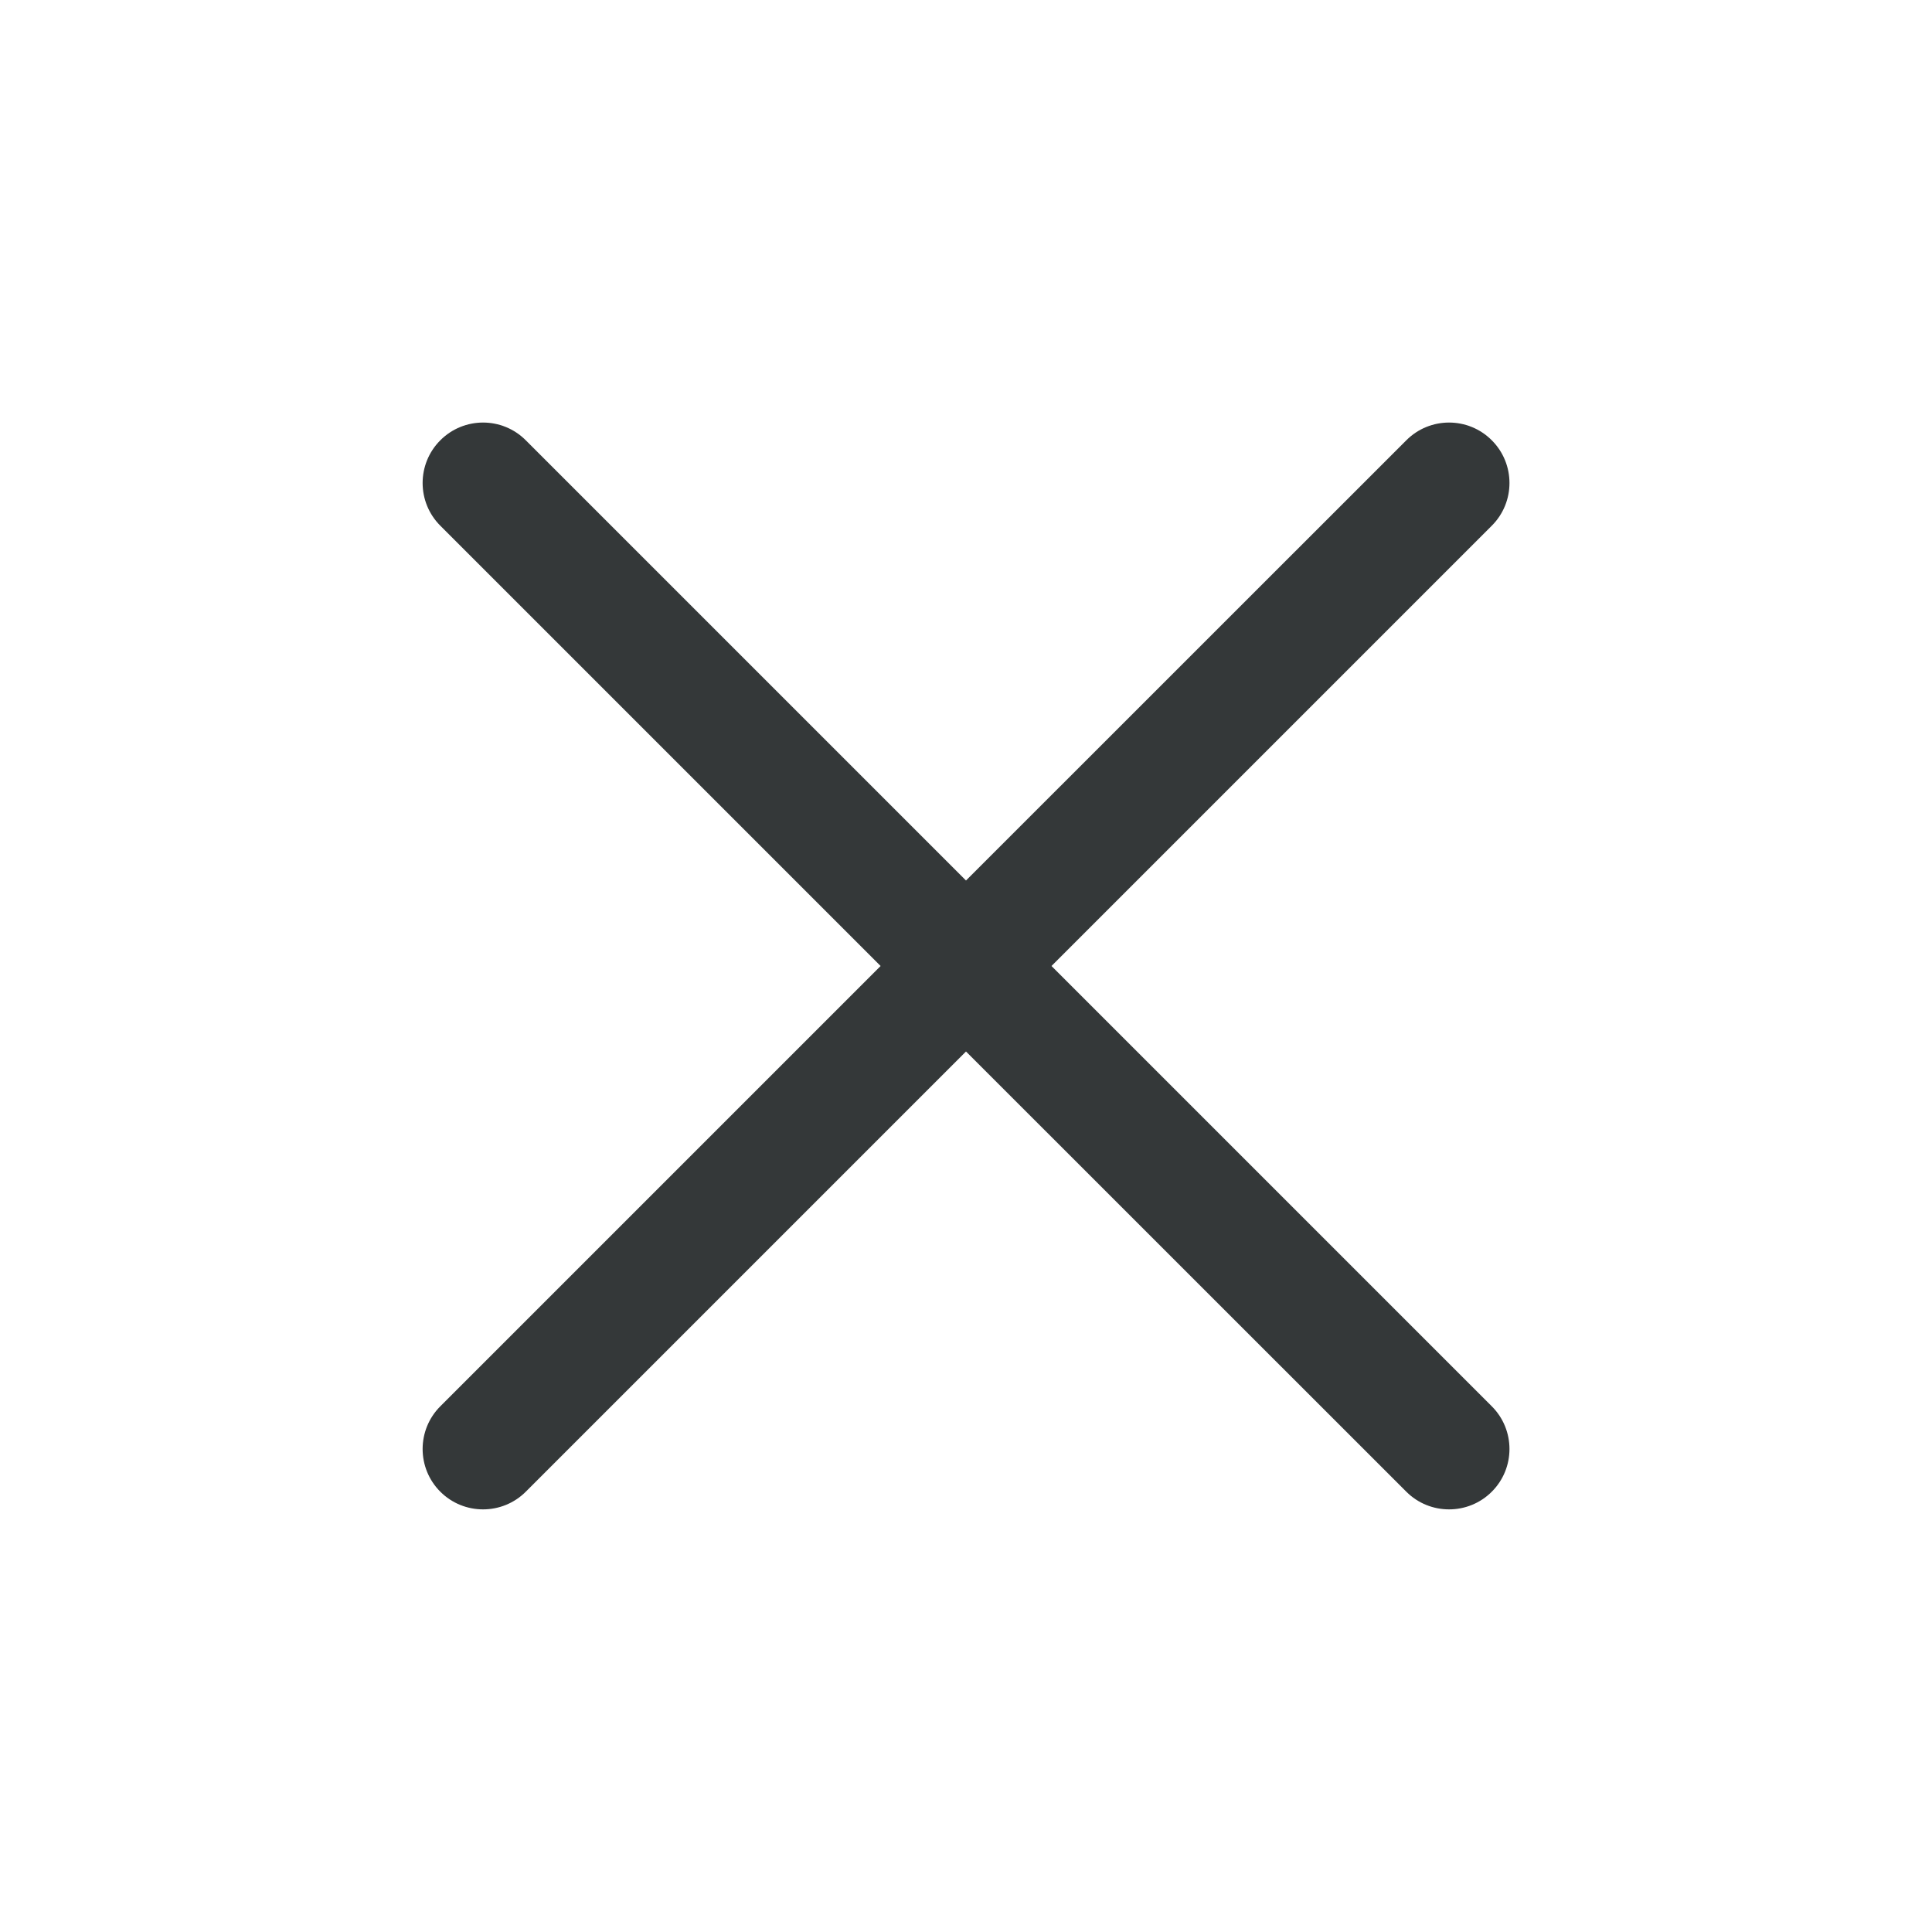 <?xml version="1.0" encoding="UTF-8"?>
<svg xmlns="http://www.w3.org/2000/svg" width="20" height="20" viewBox="0 0 20 20" fill="none">
  <path fill-rule="evenodd" clip-rule="evenodd" d="M5.443 4.558C5.199 4.313 4.802 4.313 4.558 4.558C4.314 4.802 4.314 5.198 4.558 5.442L9.116 10L4.558 14.558C4.314 14.802 4.314 15.198 4.558 15.442C4.802 15.686 5.199 15.686 5.443 15.442L10 10.885L14.558 15.442C14.802 15.686 15.199 15.686 15.443 15.442C15.687 15.198 15.687 14.802 15.443 14.558L10.885 10L15.443 5.442C15.687 5.198 15.687 4.802 15.443 4.558C15.199 4.313 14.802 4.313 14.558 4.558L10 9.115L5.443 4.558Z" fill="#343839"></path>
</svg>
